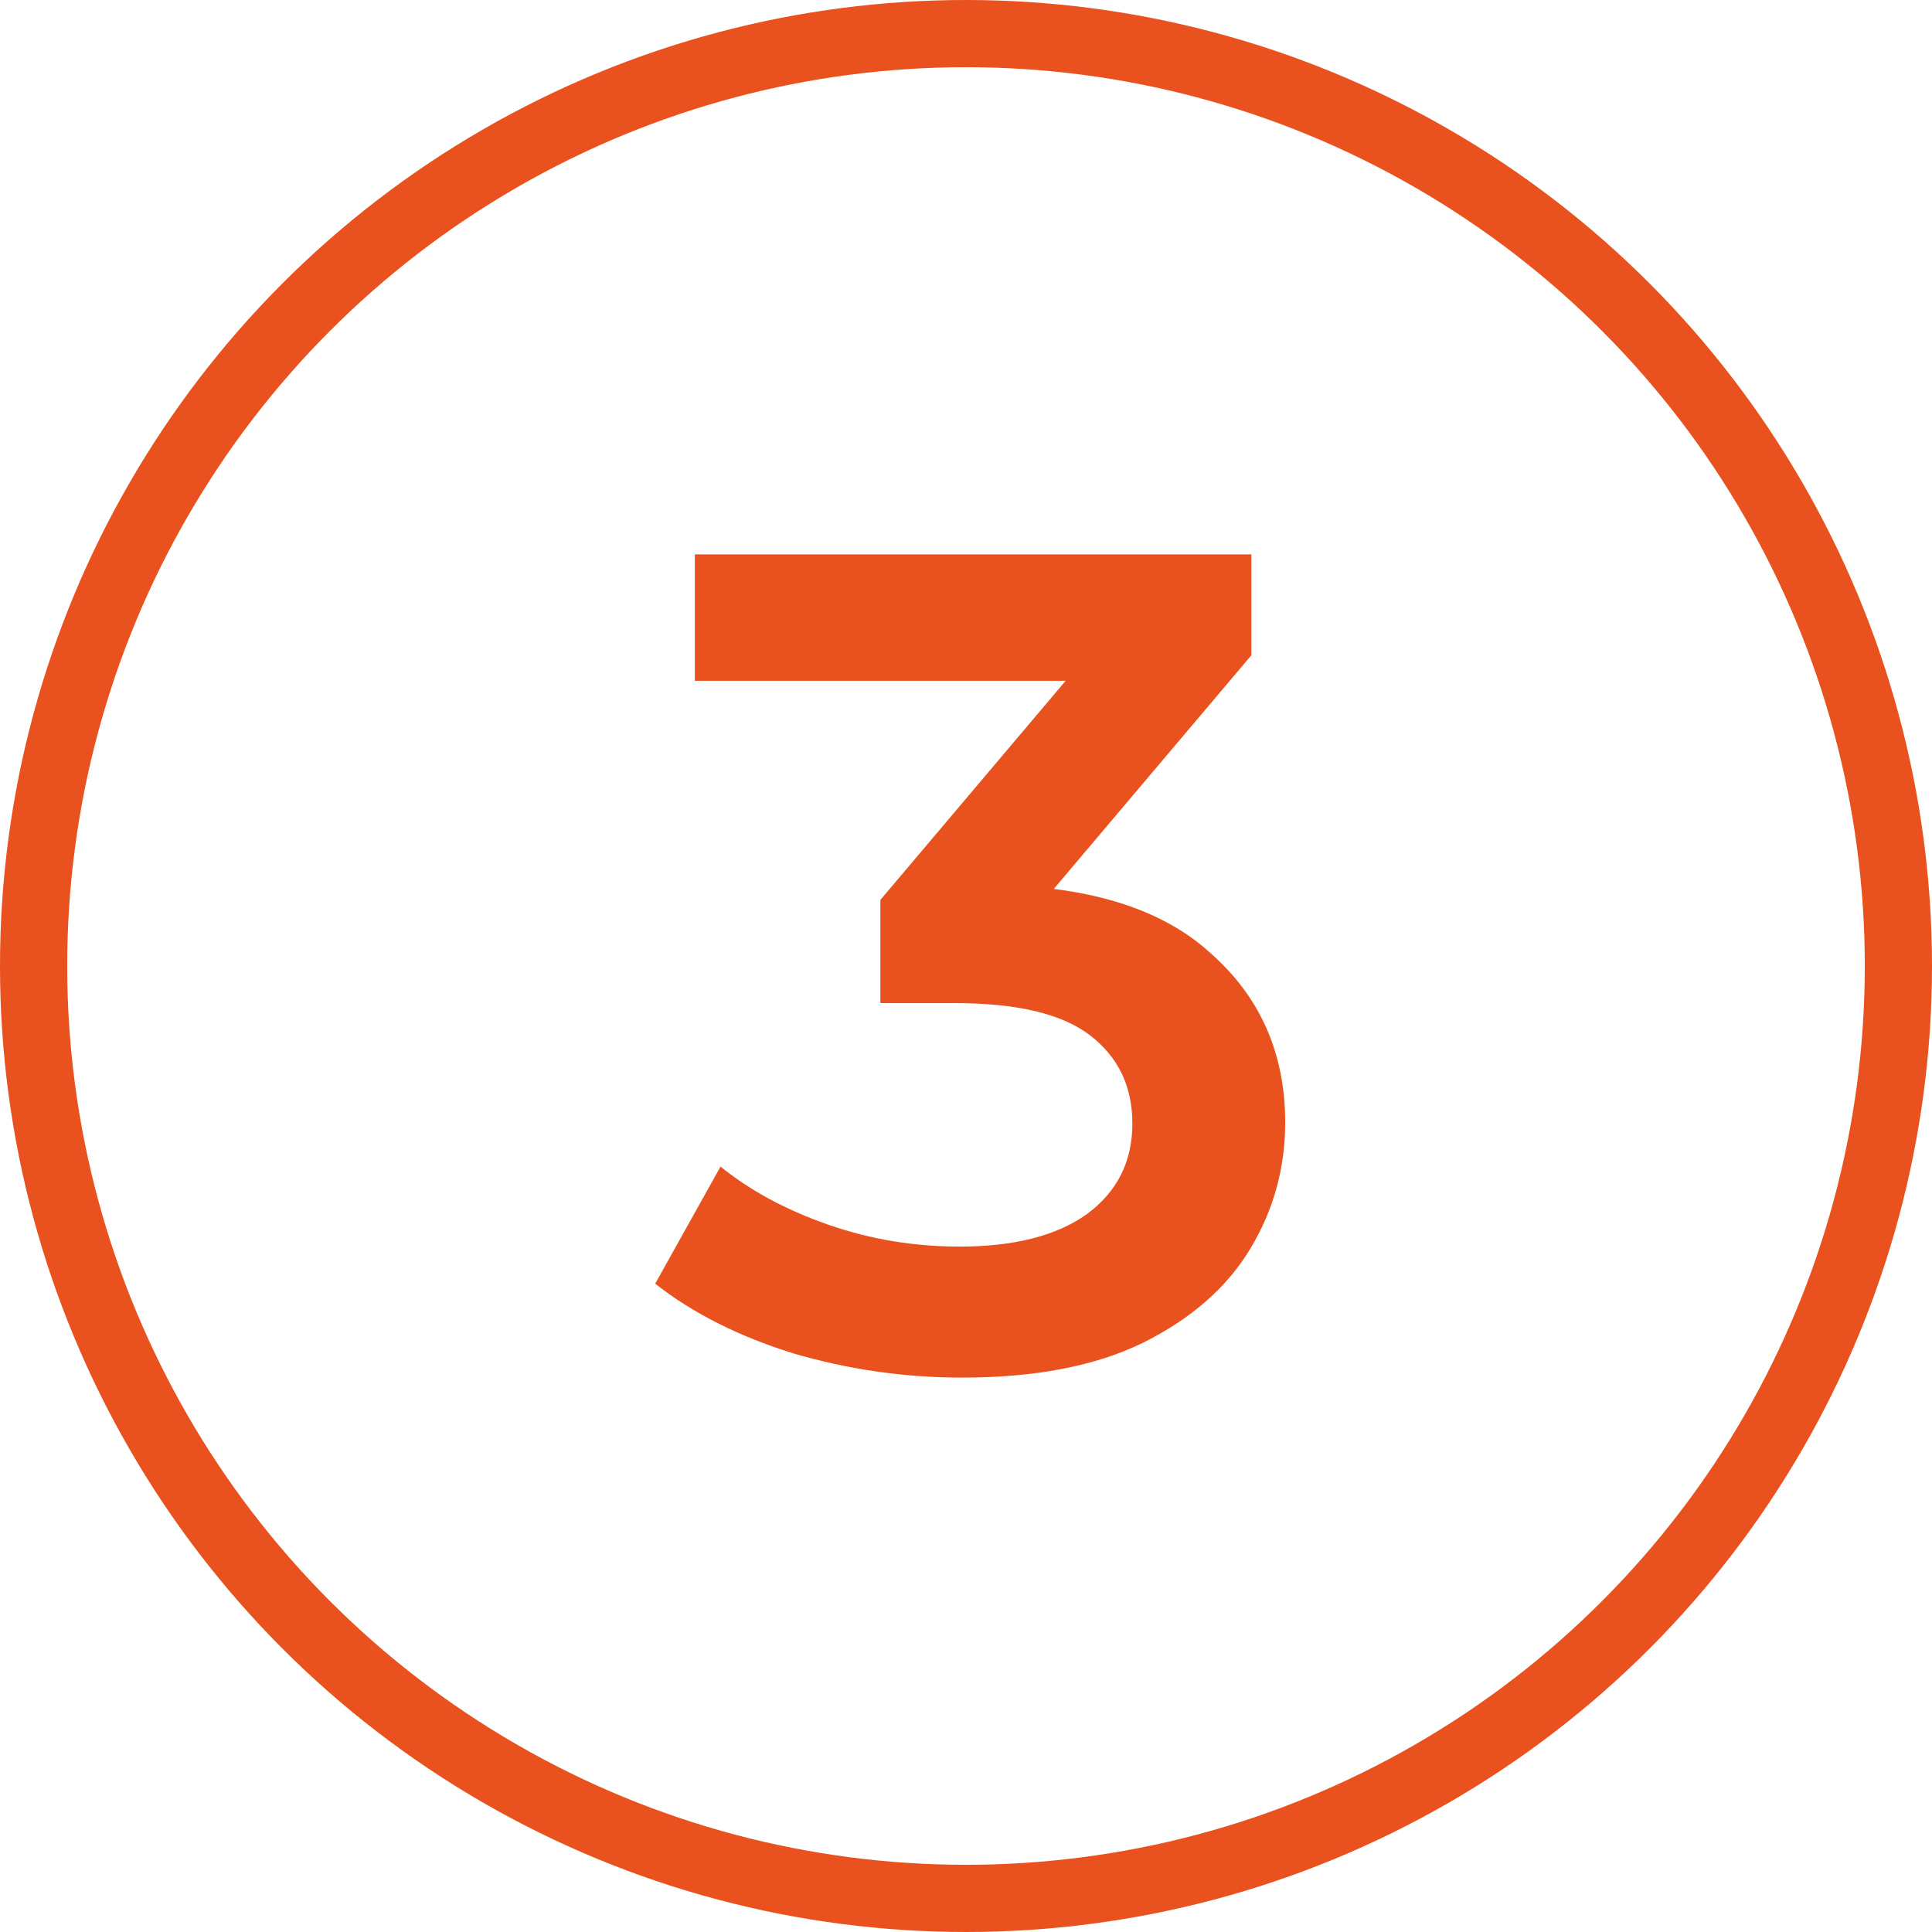 <svg width="230" height="230" viewBox="0 0 230 230" fill="none" xmlns="http://www.w3.org/2000/svg">
<circle cx="115" cy="115" r="111" stroke="#E9521E" stroke-width="8"/>
<path d="M114.528 164C107.676 164 100.963 163.034 94.389 161.101C87.907 159.077 82.444 156.316 78 152.82L85.778 138.879C89.296 141.731 93.556 144.032 98.556 145.78C103.556 147.529 108.787 148.403 114.25 148.403C120.731 148.403 125.778 147.115 129.389 144.538C133 141.869 134.806 138.281 134.806 133.772C134.806 129.355 133.139 125.858 129.806 123.282C126.472 120.705 121.102 119.417 113.694 119.417H104.806V107.132L132.583 74.282L134.944 81.045H82.722V66H148.972V78.008L121.194 110.859L111.75 105.338H117.167C129.111 105.338 138.046 108.007 143.972 113.344C149.991 118.589 153 125.352 153 133.634C153 139.063 151.611 144.078 148.833 148.679C146.056 153.28 141.796 157.007 136.056 159.859C130.407 162.62 123.231 164 114.528 164Z" fill="#E9521E"/>
</svg>
